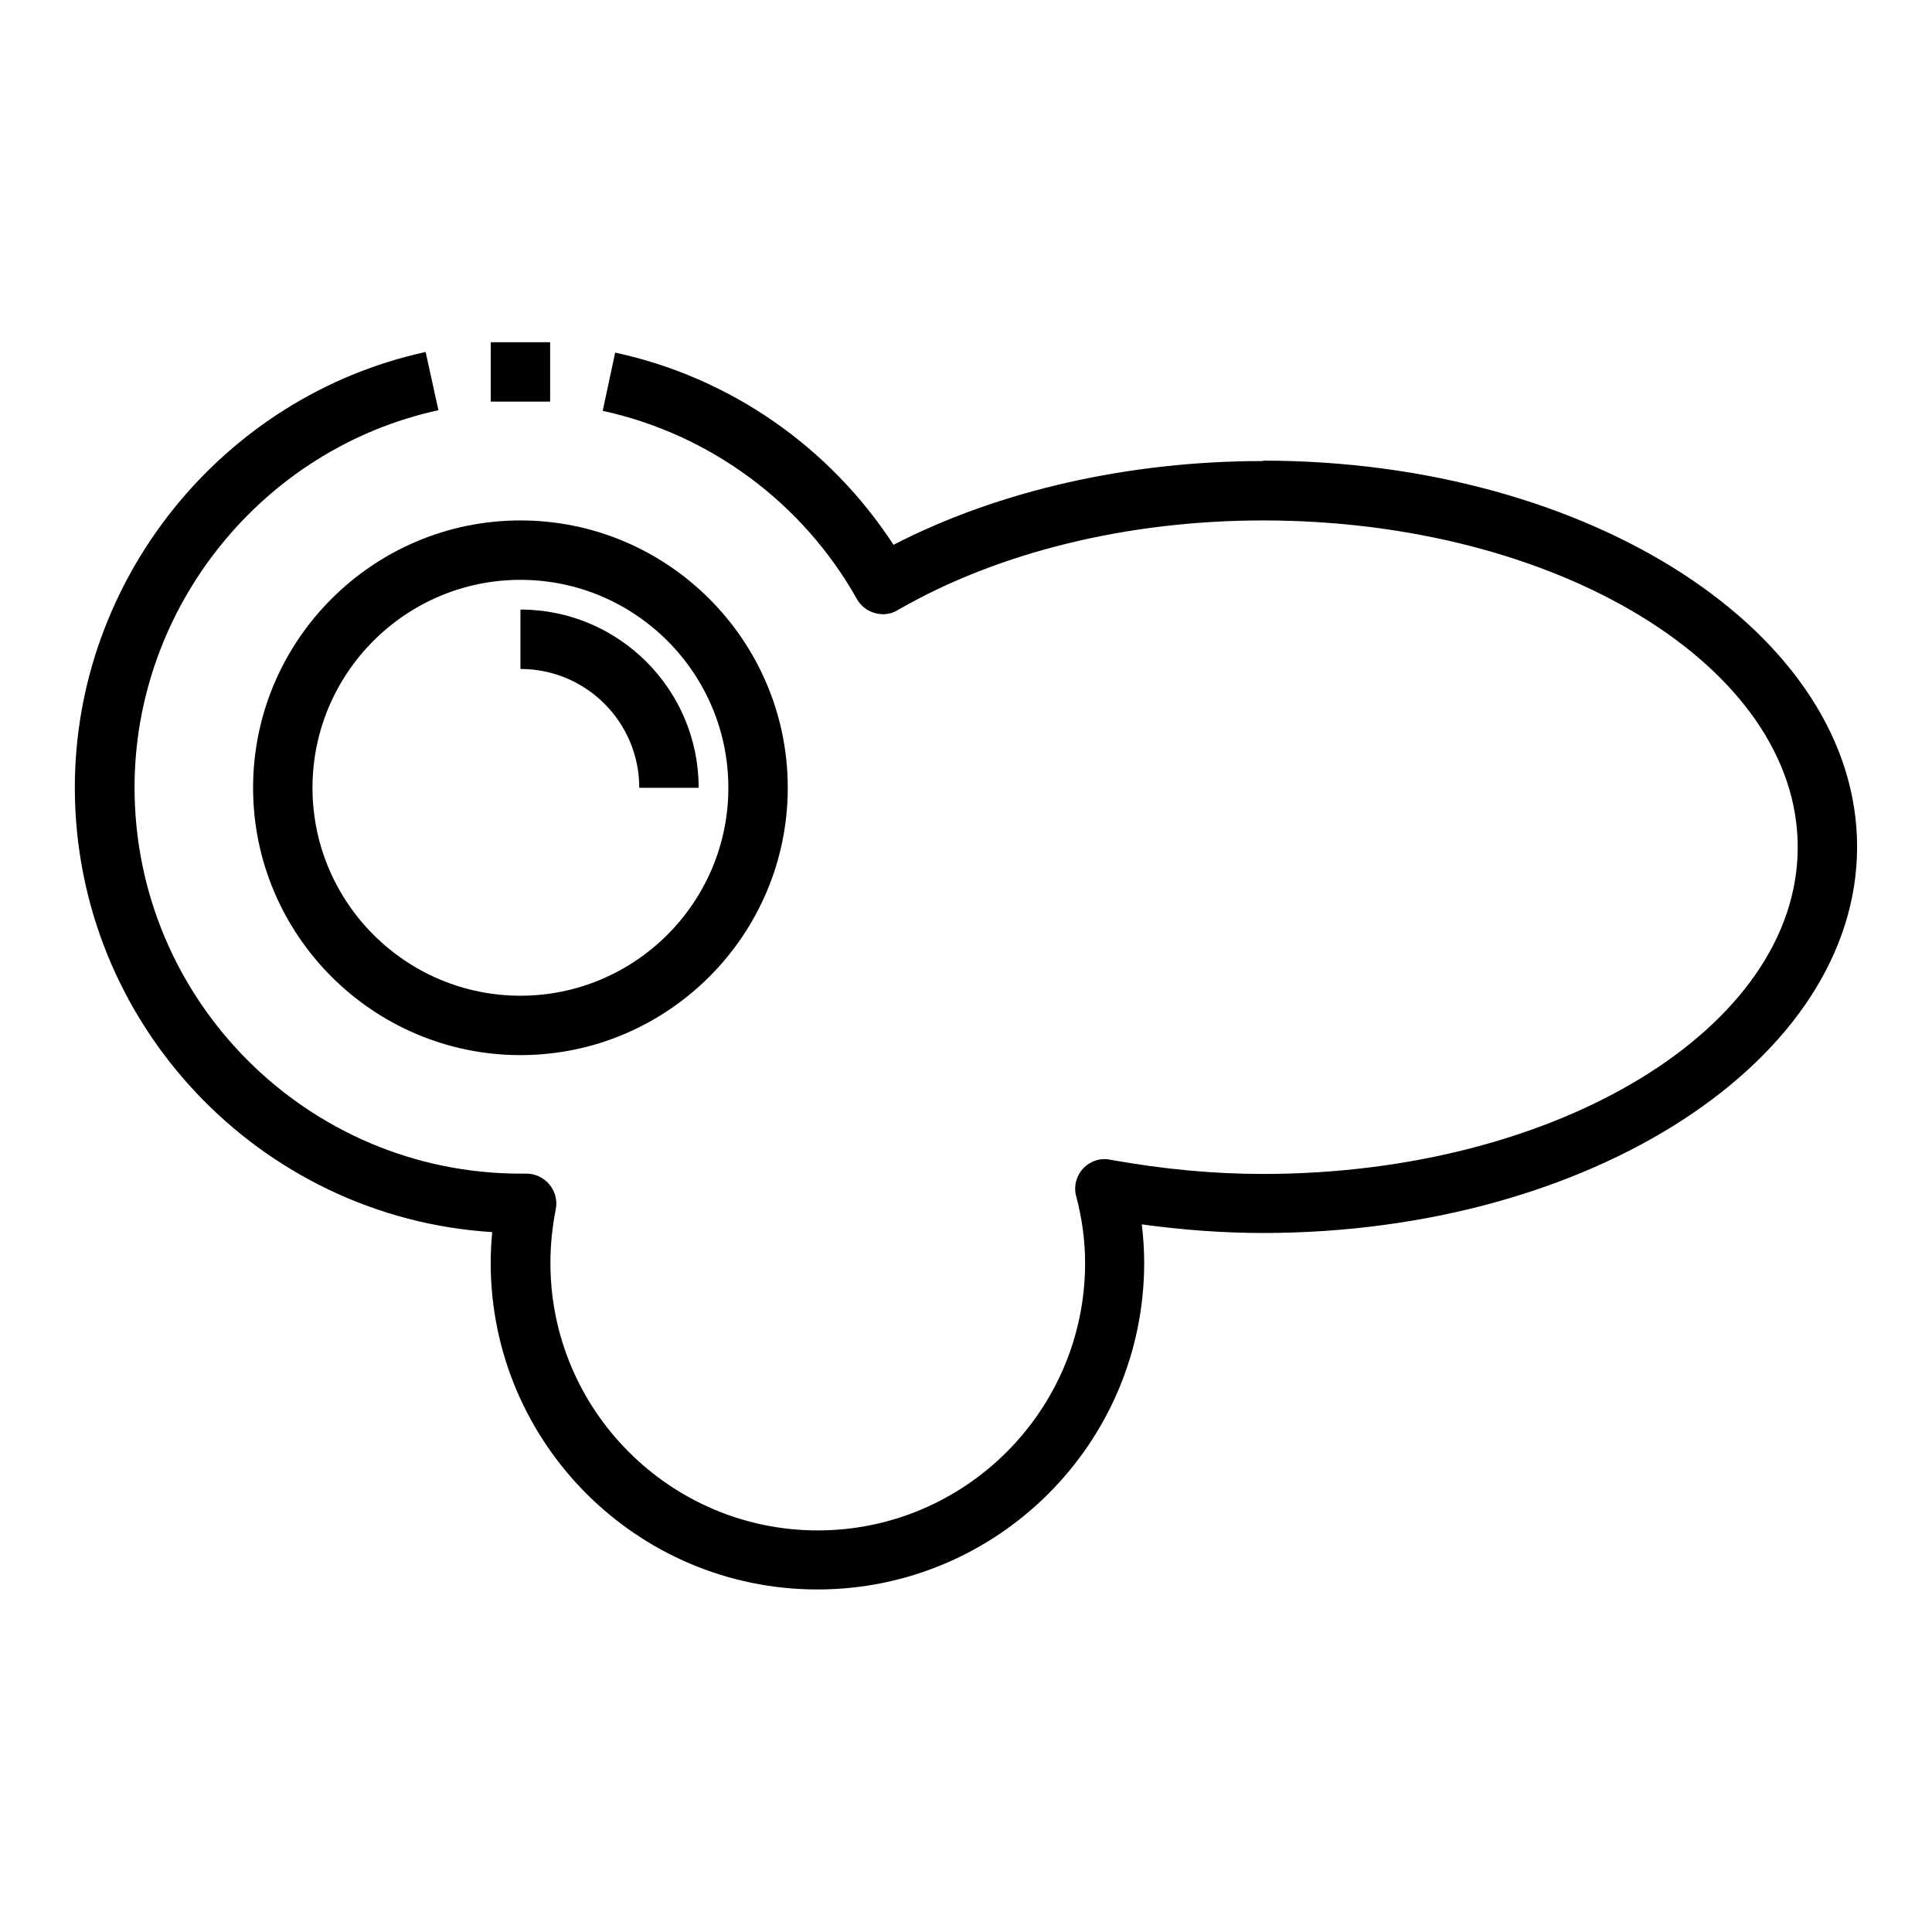 <?xml version="1.0" encoding="UTF-8"?>
<!-- Uploaded to: SVG Repo, www.svgrepo.com, Generator: SVG Repo Mixer Tools -->
<svg fill="#000000" width="800px" height="800px" version="1.1" viewBox="144 144 512 512" xmlns="http://www.w3.org/2000/svg">
 <g>
  <path d="m478.72 266.18c-35.66 0-70.141 7.871-97.93 22.199-16.926-25.977-43.375-44.398-73.762-50.934l-3.305 15.43c28.496 6.219 53.059 24.402 67.383 49.91 1.023 1.812 2.754 3.148 4.801 3.699s4.172 0.316 5.984-0.789c26.527-15.352 60.93-23.773 96.824-23.773 78.09 0 141.7 38.809 141.7 86.594 0 47.781-63.605 86.594-141.7 86.594-13.227 0-26.449-1.258-40.539-3.777-2.598-0.551-5.352 0.395-7.164 2.363s-2.519 4.723-1.812 7.32c1.574 5.902 2.363 11.887 2.363 17.711 0 39.047-31.805 70.848-70.848 70.848-39.047 0-70.848-31.805-70.848-70.848 0-4.723 0.473-9.523 1.418-14.25 0.473-2.281-0.156-4.723-1.652-6.535-1.496-1.812-3.699-2.914-6.062-2.914h-1.574c-56.441 0-102.34-45.895-102.34-102.34 0-47.781 33.852-89.82 80.531-99.977l-3.387-15.43c-53.844 11.73-92.969 60.223-92.969 115.4 0 62.582 48.965 113.99 110.6 117.84-0.234 2.676-0.395 5.434-0.395 8.109 0 47.781 38.809 86.594 86.594 86.594 47.781 0 86.594-38.809 86.594-86.594 0-3.387-0.234-6.769-0.629-10.156 10.941 1.496 21.57 2.281 32.117 2.281 86.828 0 157.44-45.895 157.44-102.34 0-56.441-70.613-102.34-157.44-102.34z"/>
  <path d="m211.07 352.77c0 39.047 31.805 70.848 70.848 70.848 39.047 0 70.848-31.805 70.848-70.848 0-39.047-31.805-70.848-70.848-70.848-39.047 0-70.848 31.805-70.848 70.848zm70.848-55.105c30.387 0 55.105 24.719 55.105 55.105s-24.719 55.105-55.105 55.105-55.105-24.719-55.105-55.105 24.719-55.105 55.105-55.105z"/>
  <path d="m313.41 352.77h15.742c0-26.055-21.176-47.23-47.23-47.23v15.742c17.398 0 31.488 14.09 31.488 31.488z"/>
  <path d="m274.05 234.69h15.742v15.742h-15.742z"/>
 </g>
</svg>